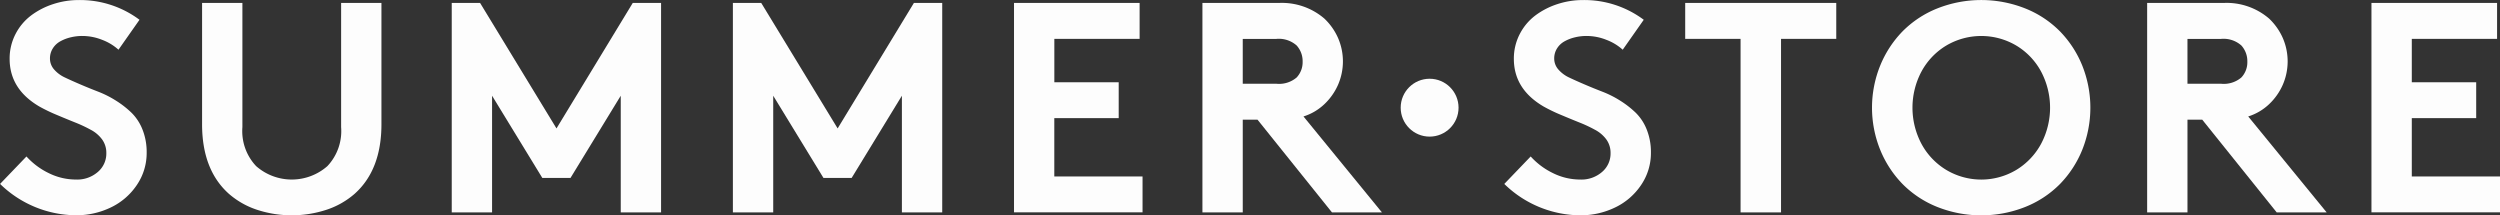 <svg xmlns="http://www.w3.org/2000/svg" width="331.459" height="28.551" viewBox="0 0 331.459 28.551">
  <rect x="0" y="0" width="331.459" height="28.551" fill="#333333" stroke="none"/>
  <g id="summer_store_logo" data-name="summer store logo" transform="translate(-25.17 -33.16)">
    <circle id="Ellipse_143" data-name="Ellipse 143" cx="3.836" cy="3.836" r="3.836" transform="translate(210.878 43.601)" fill="#fdfdfd"/>
    <g id="Group_3031" data-name="Group 3031" transform="translate(25.17 33.16)">
      <path id="Path_11212" data-name="Path 11212" d="M25.178,48.547l3.5-3.642a9.619,9.619,0,0,0,2.971,2.216,8.1,8.1,0,0,0,3.573.843,4.165,4.165,0,0,0,2.913-1,3.2,3.2,0,0,0,1.133-2.509,3.018,3.018,0,0,0-.541-1.781,4.4,4.4,0,0,0-1.541-1.316,18.084,18.084,0,0,0-2.044-.957q-1.047-.418-2.429-1a21.86,21.86,0,0,1-2.334-1.125q-3.93-2.305-3.932-6.311a7.034,7.034,0,0,1,.786-3.3A7.22,7.22,0,0,1,29.308,26.2a10.057,10.057,0,0,1,2.925-1.5,10.853,10.853,0,0,1,3.379-.534,13.166,13.166,0,0,1,8.054,2.616l-2.788,3.97a6.764,6.764,0,0,0-2.158-1.308,7.121,7.121,0,0,0-2.624-.515,6.483,6.483,0,0,0-1.529.175,5.375,5.375,0,0,0-1.365.515,2.734,2.734,0,0,0-1.018.938,2.473,2.473,0,0,0-.389,1.377,2.178,2.178,0,0,0,.553,1.441A4.276,4.276,0,0,0,33.8,34.445c.6.286,1.285.591,2.052.919s1.552.648,2.353.957a13.5,13.5,0,0,1,2.353,1.19,12.669,12.669,0,0,1,2.052,1.6,6.45,6.45,0,0,1,1.453,2.227,8.035,8.035,0,0,1,.553,3.039,7.528,7.528,0,0,1-1.308,4.317,8.6,8.6,0,0,1-3.447,2.971A10.5,10.5,0,0,1,35.222,52.7,14.529,14.529,0,0,1,25.17,48.535Z" transform="translate(-25.17 -24.16)" fill="#fdfdfd"/>
      <path id="Path_11213" data-name="Path 11213" d="M111.885,52.62a14.765,14.765,0,0,1-9.137,0,10.8,10.8,0,0,1-3.756-2.12q-3.564-3.175-3.562-9.236V25.19h5.346V41.649a6.762,6.762,0,0,0,1.819,5.171,7.158,7.158,0,0,0,9.45,0,6.762,6.762,0,0,0,1.819-5.171V25.19h5.346V41.263q0,6.063-3.562,9.236a10.836,10.836,0,0,1-3.756,2.12Z" transform="translate(-68.637 -24.797)" fill="#fdfdfd"/>
      <path id="Path_11214" data-name="Path 11214" d="M185.99,25.19l10.128,16.634L206.228,25.19h3.756V52.959h-5.346V37.488l-6.662,10.9h-3.737l-6.662-10.9V52.959H182.23V25.19h3.756Z" transform="translate(-122.337 -24.797)" fill="#fdfdfd"/>
      <path id="Path_11215" data-name="Path 11215" d="M283.74,25.19l10.128,16.634L303.978,25.19h3.756V52.959h-5.346V37.488l-6.662,10.9h-3.737l-6.662-10.9V52.959H279.98V25.19h3.756Z" transform="translate(-182.811 -24.797)" fill="#fdfdfd"/>
      <path id="Path_11216" data-name="Path 11216" d="M394.377,29.953h-11.31V35.7H391.6v4.763h-8.538v7.726h11.7v4.763H377.72V25.19h16.653v4.763Z" transform="translate(-243.279 -24.797)" fill="#fdfdfd"/>
      <path id="Path_11217" data-name="Path 11217" d="M450.533,40.661h-1.956v12.3H443.23V25.19h10.109a8.635,8.635,0,0,1,6.059,2.071,7.989,7.989,0,0,1,1.811,2.566,7.774,7.774,0,0,1,0,6.216,7.93,7.93,0,0,1-1.811,2.566,7.1,7.1,0,0,1-2.769,1.628l10.4,12.721h-6.624l-9.877-12.3ZM448.576,35.9h4.454a3.587,3.587,0,0,0,2.692-.831,2.95,2.95,0,0,0,.793-2.09,3.1,3.1,0,0,0-.793-2.151,3.556,3.556,0,0,0-2.692-.873h-4.454Z" transform="translate(-283.808 -24.797)" fill="#fdfdfd"/>
      <path id="Path_11218" data-name="Path 11218" d="M548.168,48.547l3.5-3.642a9.62,9.62,0,0,0,2.971,2.216,8.1,8.1,0,0,0,3.573.843,4.165,4.165,0,0,0,2.913-1,3.2,3.2,0,0,0,1.133-2.509,3.018,3.018,0,0,0-.541-1.781,4.4,4.4,0,0,0-1.541-1.316,18.09,18.09,0,0,0-2.044-.957q-1.047-.418-2.429-1a21.857,21.857,0,0,1-2.334-1.125q-3.93-2.305-3.932-6.311a7.034,7.034,0,0,1,.786-3.3A7.22,7.22,0,0,1,552.3,26.2a10.057,10.057,0,0,1,2.925-1.5,10.853,10.853,0,0,1,3.379-.534,13.166,13.166,0,0,1,8.054,2.616l-2.788,3.97a6.764,6.764,0,0,0-2.158-1.308,7.121,7.121,0,0,0-2.624-.515,6.482,6.482,0,0,0-1.529.175,5.374,5.374,0,0,0-1.365.515,2.734,2.734,0,0,0-1.018.938,2.473,2.473,0,0,0-.389,1.377,2.178,2.178,0,0,0,.553,1.441,4.276,4.276,0,0,0,1.453,1.075c.6.286,1.285.591,2.052.919s1.552.648,2.353.957a13.5,13.5,0,0,1,2.353,1.19,12.669,12.669,0,0,1,2.052,1.6,6.449,6.449,0,0,1,1.453,2.227,8.035,8.035,0,0,1,.553,3.039,7.528,7.528,0,0,1-1.308,4.317,8.6,8.6,0,0,1-3.447,2.971,10.5,10.5,0,0,1-4.637,1.037,14.529,14.529,0,0,1-10.052-4.164Z" transform="translate(-348.724 -24.16)" fill="#fdfdfd"/>
      <path id="Path_11219" data-name="Path 11219" d="M611.084,25.19h20.024v4.763h-7.322V52.959h-5.365V29.953H611.08V25.19Z" transform="translate(-387.65 -24.797)" fill="#fdfdfd"/>
      <path id="Path_11220" data-name="Path 11220" d="M677.105,44a14.89,14.89,0,0,1,0-11.112,14.16,14.16,0,0,1,2.952-4.542,13.548,13.548,0,0,1,4.6-3.051,15.811,15.811,0,0,1,11.715,0,13.493,13.493,0,0,1,4.6,3.051,14.014,14.014,0,0,1,2.944,4.542,15.04,15.04,0,0,1,0,11.112,14.014,14.014,0,0,1-2.944,4.542,13.493,13.493,0,0,1-4.6,3.051,15.811,15.811,0,0,1-11.715,0,13.492,13.492,0,0,1-4.6-3.051A14.1,14.1,0,0,1,677.105,44Zm5.472-10.33a10.232,10.232,0,0,0,0,9.549,9.021,9.021,0,0,0,3.283,3.466,9.054,9.054,0,0,0,9.312,0,9.077,9.077,0,0,0,3.283-3.466,10.232,10.232,0,0,0,0-9.549,8.965,8.965,0,0,0-3.283-3.455,9.124,9.124,0,0,0-9.312,0A9.019,9.019,0,0,0,682.578,33.669Z" transform="translate(-427.832 -24.166)" fill="#fdfdfd"/>
      <path id="Path_11221" data-name="Path 11221" d="M778.993,40.661h-1.956v12.3H771.69V25.19H781.8a8.636,8.636,0,0,1,6.06,2.071,7.989,7.989,0,0,1,1.811,2.566,7.775,7.775,0,0,1,0,6.216,7.932,7.932,0,0,1-1.811,2.566,7.106,7.106,0,0,1-2.769,1.628l10.4,12.721h-6.624l-9.877-12.3ZM777.036,35.9h4.454a3.587,3.587,0,0,0,2.692-.831,2.95,2.95,0,0,0,.793-2.09,3.1,3.1,0,0,0-.793-2.151,3.556,3.556,0,0,0-2.692-.873h-4.454Z" transform="translate(-487.014 -24.797)" fill="#fdfdfd"/>
      <path id="Path_11222" data-name="Path 11222" d="M866.337,29.953h-11.31V35.7h8.538v4.763h-8.538v7.726h11.7v4.763H849.68V25.19h16.653v4.763Z" transform="translate(-535.263 -24.797)" fill="#fdfdfd"/>
    </g>
  </g>
</svg>
